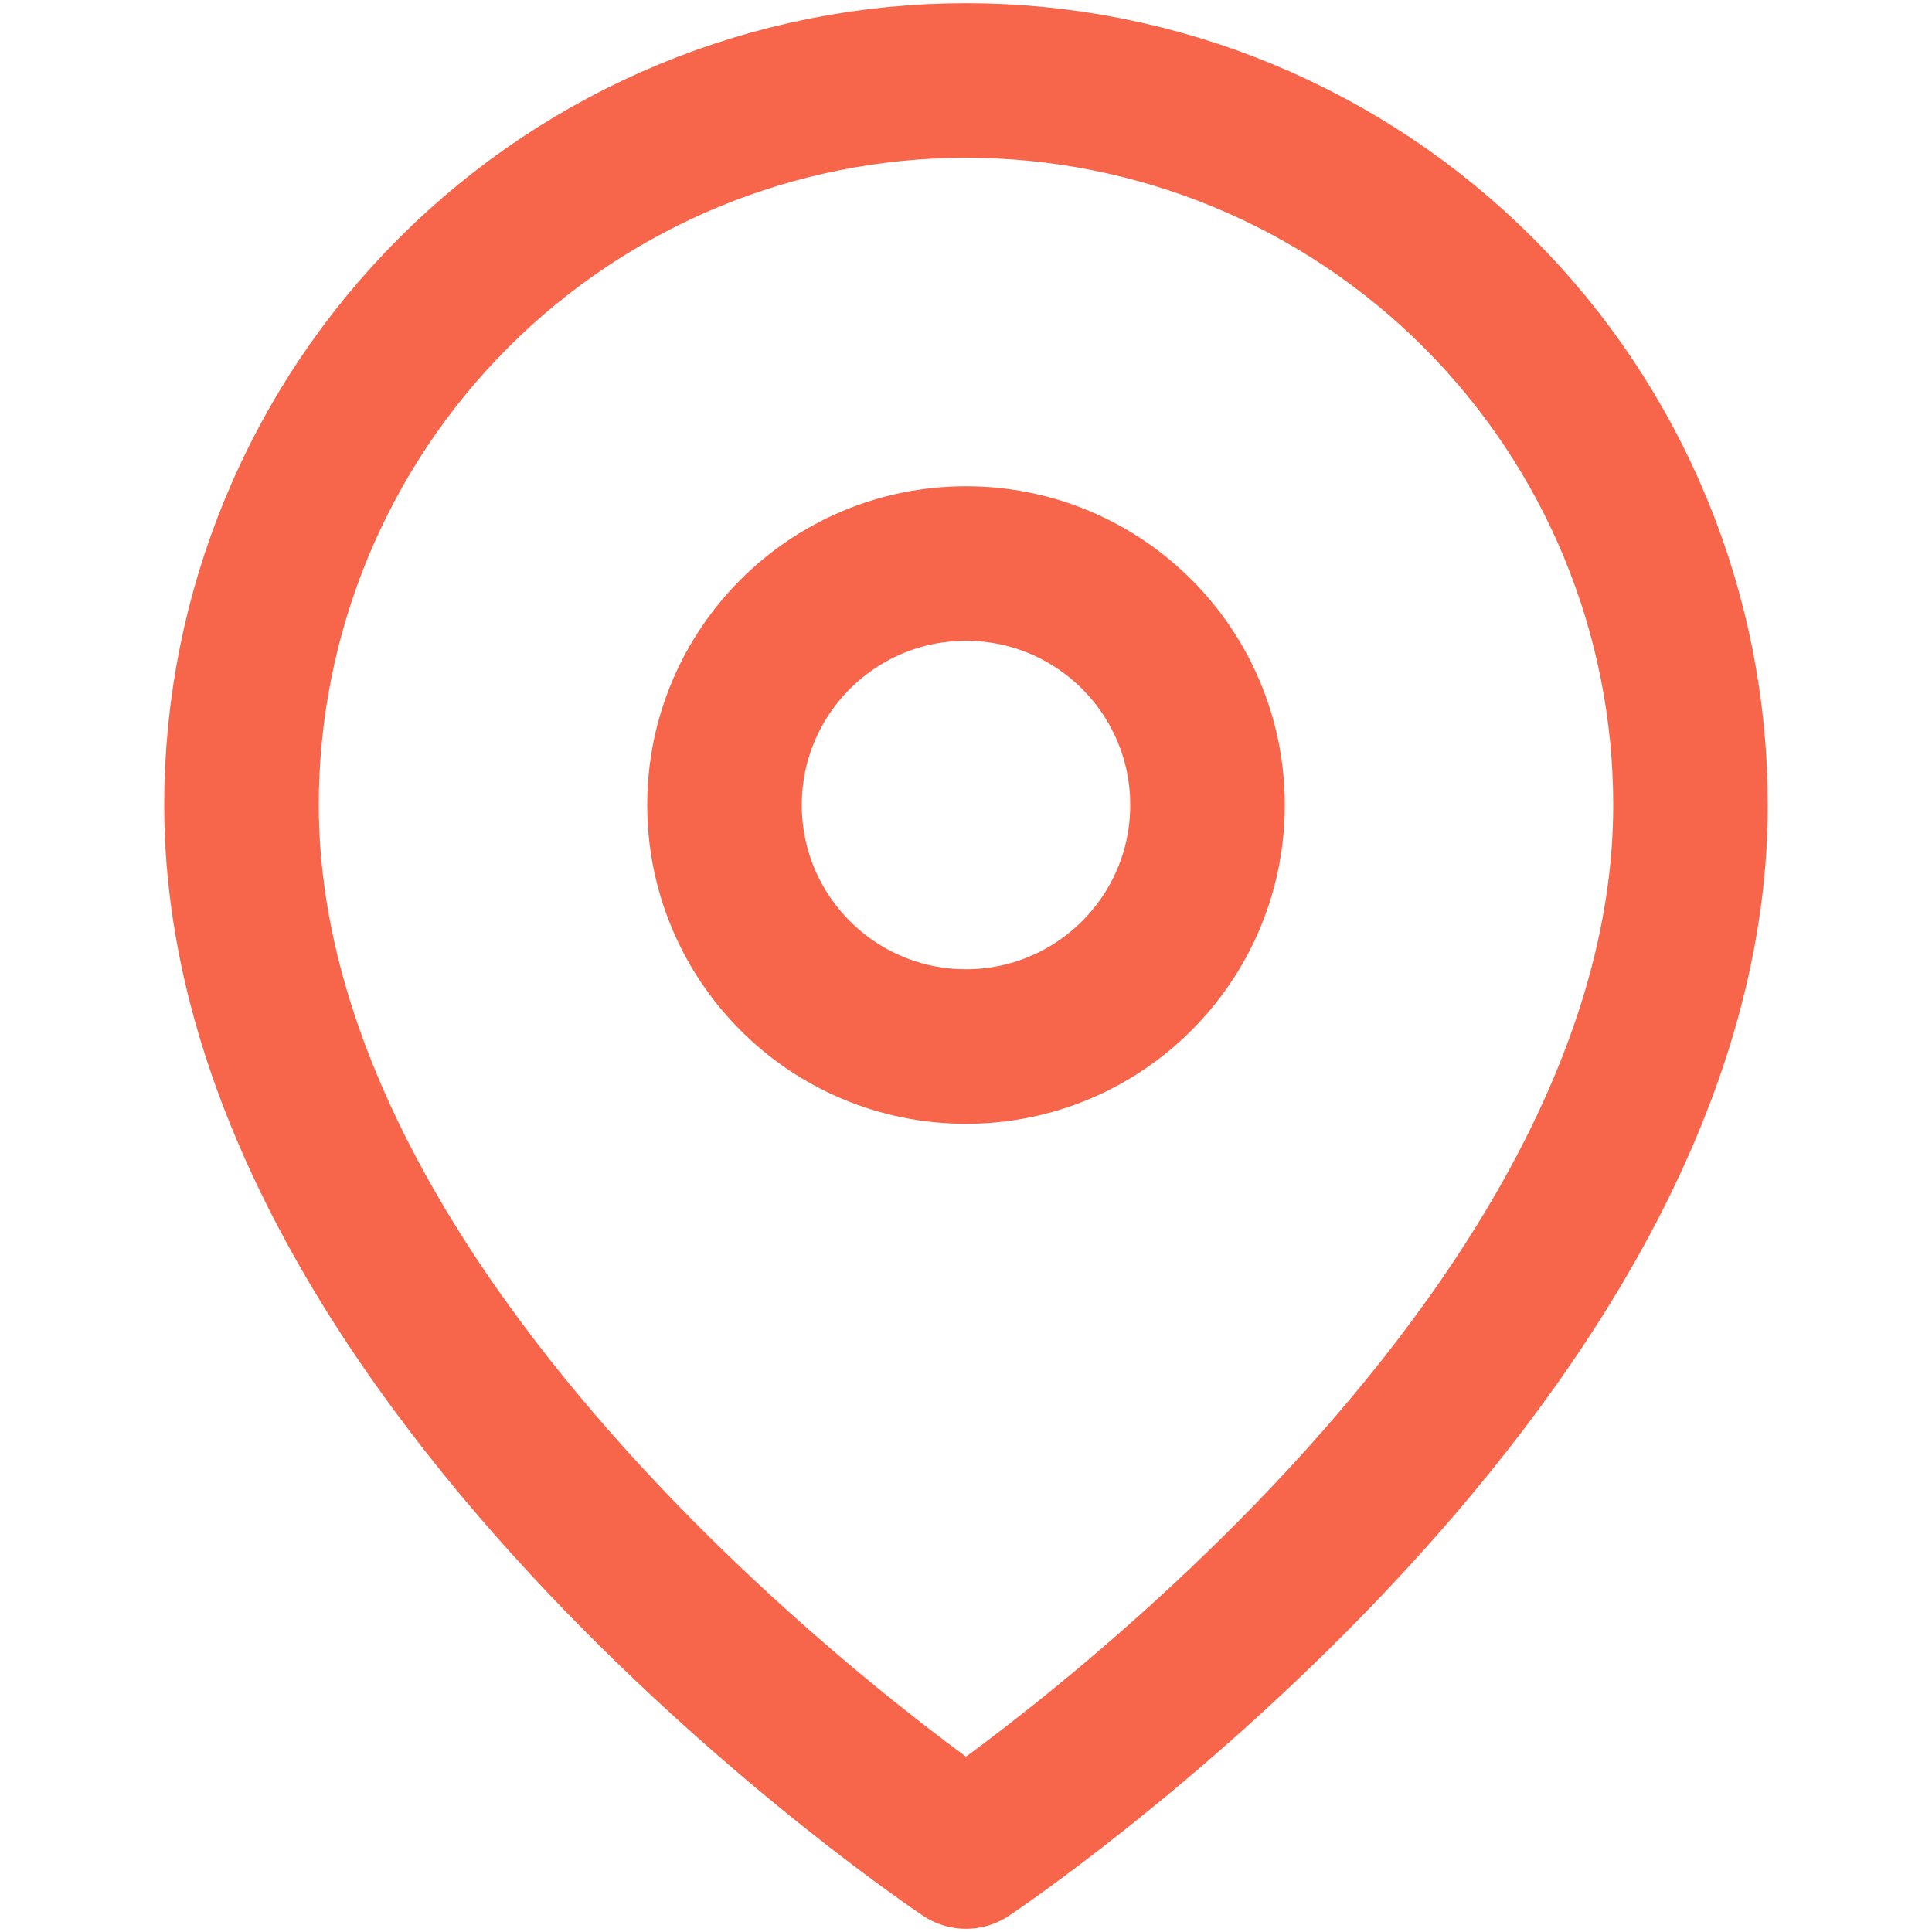 <?xml version="1.0" encoding="UTF-8"?> <svg xmlns="http://www.w3.org/2000/svg" width="50" height="50" viewBox="0 0 50 50" fill="none"> <path d="M43.75 20.834C43.75 35.417 25 47.917 25 47.917C25 47.917 6.25 35.417 6.25 20.834C6.25 15.861 8.225 11.092 11.742 7.575C15.258 4.059 20.027 2.083 25 2.083C29.973 2.083 34.742 4.059 38.258 7.575C41.775 11.092 43.75 15.861 43.75 20.834Z" stroke="#F7654A" stroke-width="4" stroke-linecap="round" stroke-linejoin="round"></path> <path d="M25 27.084C28.452 27.084 31.25 24.285 31.25 20.834C31.25 17.382 28.452 14.584 25 14.584C21.548 14.584 18.75 17.382 18.75 20.834C18.75 24.285 21.548 27.084 25 27.084Z" stroke="#F7654A" stroke-width="4" stroke-linecap="round" stroke-linejoin="round"></path> </svg> 